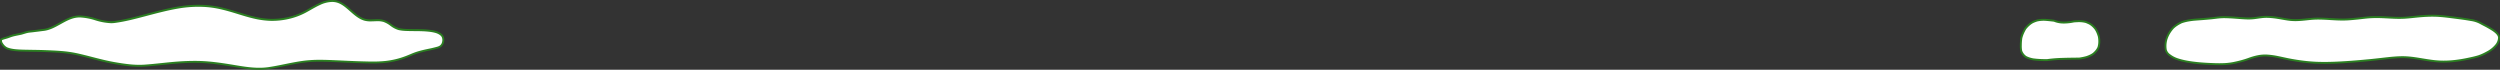 <svg xmlns="http://www.w3.org/2000/svg" width="1292.638" height="36.04" viewBox="0 0 1292.638 36.04"><rect x="0" y="0" width="1292.638" height="36.04" fill="#333333" stroke="none"/><g transform="translate(0.5 0.5)"><path d="M2192.143,294.792q.039-.109.079-.219a15.734,15.734,0,0,1,3.325-5.244,15.069,15.069,0,0,1,1.971-1.5,19.7,19.7,0,0,1,2.274-1.248,24.185,24.185,0,0,1,3.607-.917l.095-.016c1.227-.211,2.5-.351,3.8-.452,1.377-.106,2.77-.2,4.141-.313l.061,0c1.395-.113,2.765-.233,4.074-.376,1.1-.121,2.163-.27,3.262-.382a28.088,28.088,0,0,1,3.509-.161c1.928.04,3.88.163,5.761.307l.2.015c1.938.15,3.806.293,5.553.345a26.306,26.306,0,0,0,4.509-.3l.144-.02c1.422-.2,2.8-.417,4.33-.5a34.149,34.149,0,0,1,6.609.51l.146.023c1.1.177,2.213.379,3.314.57,1.15.2,2.29.38,3.4.483a35.174,35.174,0,0,0,6.746-.157l.09-.009c2.233-.223,4.494-.513,6.835-.536,1.219,0,2.413.031,3.594.082s2.336.123,3.5.191h.019c1.167.068,2.332.136,3.507.179s2.36.062,3.565.033c2.032-.049,4.08-.245,6.147-.457l.025,0c2.068-.212,4.126-.493,6.106-.651,1.675-.127,3.254-.164,4.78-.152,1.494.012,2.941.08,4.377.155l.092,0c1.465.077,2.929.167,4.426.214s3.031.06,4.637-.016c1.22-.058,2.456-.167,3.71-.3s2.53-.269,3.832-.391l.249-.023c1.222-.112,2.467-.207,3.729-.267,1.348-.065,2.714-.1,4.091-.077,2.015.03,4.139.2,6.305.451l.117.013c2.128.247,4.282.537,6.395.806,1.854.235,3.836.521,5.64.839l.617.111a14.932,14.932,0,0,1,4.738,1.491c.3.161.6.323.9.484s.6.322.9.481a50.59,50.59,0,0,1,4.8,2.733q.291.2.565.4c1.524,1.118,2.586,2.307,2.591,3.559a6.369,6.369,0,0,1-1.578,3.952,14.829,14.829,0,0,1-4.406,3.537c-.649.36-1.325.714-2.042,1.05s-1.476.656-2.29.947c-.887.29-1.84.54-2.821.77s-1.99.441-2.989.654c-1.1.235-2.249.453-3.424.644s-2.382.356-3.606.486l-.185.019c-1.165.12-2.348.207-3.539.252-1.253.047-2.513.046-3.764-.015-1.439-.07-2.853-.21-4.252-.392-1.368-.177-2.719-.393-4.064-.615l-.091-.015c-1.375-.228-2.74-.459-4.105-.66s-2.73-.367-4.1-.464a41.208,41.208,0,0,0-4.847-.041c-1.612.075-3.227.218-4.854.388l-.093.01c-1.6.169-3.208.359-4.829.541-1.653.186-3.3.369-4.931.526q-3.04.293-6.1.554t-6.139.462c-2.432.158-4.888.289-7.35.36s-4.929.083-7.382,0c-2.557-.083-5.089-.3-7.57-.613-1.276-.159-2.539-.342-3.784-.543-1.222-.2-2.427-.41-3.607-.641-1.881-.369-3.75-.811-5.652-1.189l-.081-.016a38.746,38.746,0,0,0-5.8-.763,18.879,18.879,0,0,0-4.683.423l-.167.035a33.146,33.146,0,0,0-4.355,1.293c-1.188.434-2.458.826-3.778,1.18l-.109.029c-1.287.342-2.62.648-3.97.921a32.368,32.368,0,0,1-4.579.552l-.076,0c-1.556.079-3.146.077-4.695.028-1.628-.051-3.261-.121-4.893-.219h-.015c-1.628-.1-3.26-.229-4.9-.4-.8-.086-1.608-.184-2.412-.3s-1.6-.238-2.4-.382c-.915-.168-1.828-.361-2.721-.587s-1.765-.482-2.6-.778a13.485,13.485,0,0,1-3.49-1.843q-.132-.1-.26-.2a4.782,4.782,0,0,1-1.959-2.841A12.325,12.325,0,0,1,2192.143,294.792Z" transform="translate(-1072.285 -275.583)" fill="#fff"/><path d="M2329.521,282.713c.283,0,.568,0,.845.006,1.869.028,3.948.177,6.355.454l.118.014c1.506.175,3.043.373,4.53.566l1.87.24c2.06.261,4.018.553,5.664.843l.621.112a15.181,15.181,0,0,1,4.9,1.548l.621.335.265.143c.283.153.586.316.9.478a51.37,51.37,0,0,1,4.846,2.762c.2.137.4.274.58.408,1.876,1.376,2.791,2.671,2.8,3.96a6.889,6.889,0,0,1-1.688,4.266,15.424,15.424,0,0,1-4.554,3.661c-.735.408-1.413.757-2.072,1.066-.787.369-1.55.685-2.334.966l-.013,0c-.807.264-1.717.513-2.862.782-.855.2-1.741.389-2.6.571l-.4.085c-1.155.246-2.315.464-3.448.649-1.221.2-2.444.364-3.634.49l-.187.02c-1.218.125-2.419.211-3.57.254-.593.022-1.185.034-1.76.034-.692,0-1.381-.016-2.047-.049-1.337-.065-2.74-.194-4.292-.4-1.406-.182-2.793-.4-4.081-.618l-.093-.015-.619-.1c-1.141-.19-2.321-.386-3.476-.555-1.546-.227-2.838-.373-4.066-.46-.853-.061-1.747-.091-2.658-.091-.683,0-1.4.017-2.13.051-1.4.065-2.935.188-4.824.386l-.093.01c-1.089.115-2.208.243-3.29.367l-1.535.174c-1.669.188-3.3.369-4.939.527-2.316.223-4.256.4-6.1.555-2.188.185-4.2.336-6.148.463-2.755.179-5.165.3-7.368.361-1.346.039-2.658.059-3.9.059-1.2,0-2.385-.019-3.514-.055-2.406-.078-4.968-.286-7.616-.616-1.216-.152-2.5-.335-3.8-.545-1.245-.2-2.465-.417-3.624-.644-.979-.192-1.97-.407-2.928-.615-.891-.193-1.812-.393-2.726-.575l-.08-.016a37.665,37.665,0,0,0-5.726-.754c-.223-.01-.451-.015-.679-.015a19.139,19.139,0,0,0-3.879.428l-.164.035a32.442,32.442,0,0,0-4.289,1.274c-1.152.421-2.437.822-3.82,1.193l-.11.029c-1.244.331-2.59.643-4,.928a32.91,32.91,0,0,1-4.65.561l-.078,0c-.825.042-1.706.063-2.617.063-.677,0-1.389-.012-2.119-.035-1.776-.056-3.381-.128-4.907-.22h-.011c-1.774-.108-3.383-.241-4.923-.406-.842-.09-1.658-.19-2.427-.3-.842-.117-1.655-.247-2.417-.386-.98-.18-1.906-.38-2.754-.594-.949-.24-1.838-.506-2.642-.791a14.046,14.046,0,0,1-3.623-1.914c-.089-.067-.18-.138-.272-.211a5.356,5.356,0,0,1-2.141-3.158,12.838,12.838,0,0,1,.568-6.126l0-.013q.04-.113.082-.226a16.267,16.267,0,0,1,3.43-5.413l.028-.027a15.616,15.616,0,0,1,2.036-1.547,20.247,20.247,0,0,1,2.332-1.28l.025-.012.026-.009a24.759,24.759,0,0,1,3.682-.936l.1-.017c1.144-.2,2.4-.346,3.846-.457q.809-.062,1.624-.121c.827-.061,1.683-.124,2.516-.192l.061,0c1.135-.092,2.622-.218,4.06-.375.492-.054.984-.114,1.46-.173.587-.072,1.194-.147,1.805-.209a29.485,29.485,0,0,1,3.046-.169c.174,0,.35,0,.524.005,2.167.045,4.342.2,5.788.308l.2.015c1.853.143,3.767.292,5.531.343.2.006.4.009.6.009a27.7,27.7,0,0,0,3.826-.307l.142-.02.714-.1c1.161-.164,2.361-.334,3.66-.4.3-.016.624-.023.951-.023a39.782,39.782,0,0,1,5.758.538l.151.024c.792.127,1.6.269,2.383.407l.937.164c1.021.177,2.219.372,3.364.477.731.067,1.475.1,2.275.1,1.591,0,3.174-.137,4.376-.256l.09-.009q.625-.062,1.254-.13c1.818-.192,3.7-.39,5.625-.409h.177c1.056,0,2.151.026,3.444.083,1.025.045,2.054.106,3.05.165l.446.026.032,0c1.138.067,2.314.135,3.49.178.856.031,1.629.046,2.364.046.4,0,.792,0,1.171-.014,2.019-.049,4.041-.243,6.108-.454l.028,0c.783-.08,1.58-.172,2.351-.261,1.244-.144,2.53-.292,3.763-.391,1.376-.1,2.776-.156,4.282-.156l.542,0c1.542.012,3.019.084,4.4.156l.092,0,.975.053c1.121.061,2.281.124,3.44.161.812.025,1.542.038,2.231.038.83,0,1.6-.018,2.366-.054,1.055-.05,2.19-.141,3.682-.294l1.185-.123c.863-.091,1.755-.184,2.652-.268l.233-.021.017,0c1.38-.126,2.606-.214,3.75-.269C2327.406,282.74,2328.478,282.713,2329.521,282.713Zm23.924,20.885c.751-.269,1.484-.572,2.239-.927.638-.3,1.3-.638,2.012-1.035a14.429,14.429,0,0,0,4.259-3.412,5.913,5.913,0,0,0,1.468-3.638c0-.949-.784-1.982-2.386-3.157-.173-.127-.358-.257-.55-.387a50.642,50.642,0,0,0-4.748-2.7c-.316-.165-.623-.33-.909-.485l-.266-.144-.629-.339-.024-.014a14.253,14.253,0,0,0-4.569-1.426l-.613-.11c-1.63-.287-3.573-.576-5.616-.836l-1.872-.241c-1.483-.192-3.018-.39-4.517-.564l-.118-.014c-2.373-.273-4.419-.42-6.254-.448-.272,0-.551-.006-.83-.006-1.027,0-2.083.027-3.229.083-1.13.054-2.342.141-3.708.266l-.017,0-.23.021c-.891.083-1.781.177-2.641.267l-1.187.124c-1.511.155-2.663.247-3.737.3-.778.037-1.567.055-2.413.055-.7,0-1.44-.013-2.263-.038-1.171-.037-2.336-.1-3.463-.162l-.973-.052-.092,0c-1.369-.072-2.833-.143-4.354-.155l-.534,0c-1.48,0-2.855.05-4.2.153-1.213.1-2.434.238-3.727.387-.774.089-1.574.182-2.366.263l-.028,0c-2.084.214-4.127.41-6.183.459-.387.009-.789.014-1.2.014-.747,0-1.531-.015-2.4-.047-1.189-.043-2.373-.112-3.518-.179l-.473-.028c-.992-.059-2.018-.119-3.035-.164-1.278-.056-2.359-.082-3.4-.082h-.17c-1.875.019-3.731.214-5.527.4q-.632.067-1.26.131l-.087.009c-1.229.122-2.844.262-4.479.262-.83,0-1.6-.034-2.366-.1-1.181-.109-2.4-.308-3.444-.488l-.939-.164c-.778-.137-1.583-.278-2.369-.4l-.143-.023a38.882,38.882,0,0,0-5.607-.526c-.31,0-.613.007-.9.022-1.254.065-2.38.224-3.571.392l-.716.1-.143.02a28.6,28.6,0,0,1-3.963.317c-.209,0-.421,0-.63-.009-1.789-.053-3.715-.2-5.577-.346l-.2-.015c-1.436-.11-3.592-.261-5.734-.306-.167,0-.336-.005-.5-.005a28.527,28.527,0,0,0-2.945.163c-.6.061-1.2.135-1.785.207-.479.059-.975.12-1.474.175-1.449.158-2.946.285-4.088.378l-.063.005c-.834.067-1.692.131-2.521.192-.541.04-1.083.08-1.621.121-1.412.108-2.641.254-3.755.446l-.092.016a23.773,23.773,0,0,0-3.508.89,19.22,19.22,0,0,0-2.191,1.2,14.634,14.634,0,0,0-1.891,1.434,15.256,15.256,0,0,0-3.207,5.061q-.038.1-.074.2a11.844,11.844,0,0,0-.529,5.653l0,.023a4.313,4.313,0,0,0,1.776,2.512c.083.066.166.131.247.191a13.017,13.017,0,0,0,3.358,1.772c.774.275,1.632.532,2.552.764.827.209,1.732.4,2.689.58.748.136,1.548.263,2.376.379.759.106,1.565.2,2.4.294,1.524.164,3.118.3,4.873.4h.011c1.52.092,3.116.163,4.882.219.719.023,1.422.034,2.088.034.895,0,1.758-.021,2.566-.062l.075,0a31.906,31.906,0,0,0,4.506-.543c1.391-.281,2.717-.588,3.941-.914l.109-.029c1.354-.363,2.61-.755,3.734-1.166a33.424,33.424,0,0,1,4.421-1.312l.172-.036a20.138,20.138,0,0,1,4.083-.449c.243,0,.487.005.724.016a38.615,38.615,0,0,1,5.875.772l.082.016c.921.183,1.846.384,2.741.578.954.207,1.94.421,2.909.611,1.148.225,2.356.44,3.59.638,1.295.208,2.562.39,3.767.54,2.618.327,5.149.532,7.525.609,1.118.036,2.289.055,3.481.055,1.232,0,2.534-.02,3.87-.058,2.191-.063,4.59-.181,7.332-.36,1.943-.126,3.948-.277,6.129-.461,1.844-.155,3.78-.331,6.093-.554,1.628-.157,3.258-.338,4.923-.525l1.533-.174c1.084-.124,2.205-.252,3.3-.368l.093-.01c1.909-.2,3.46-.324,4.882-.391.746-.035,1.479-.052,2.177-.052.935,0,1.853.032,2.729.094,1.254.089,2.57.237,4.141.468,1.164.171,2.349.368,3.494.558l.62.1.088.015c1.282.212,2.658.433,4.049.613,1.524.2,2.9.325,4.212.388.65.031,1.323.047,2,.047.563,0,1.143-.011,1.722-.033,1.129-.043,2.309-.127,3.506-.25l.181-.019c1.173-.124,2.377-.286,3.581-.482,1.117-.182,2.262-.4,3.4-.64l.4-.085c.852-.181,1.732-.368,2.577-.566C2351.785,304.092,2352.667,303.852,2353.445,303.6Z" transform="translate(-1072.285 -275.583)" fill="#2b7f21"/><path d="M1034.366,309.33a14.6,14.6,0,0,1,.835-2.477,21.958,21.958,0,0,1,1.244-2.421,15.394,15.394,0,0,1,1.728-1.852,10.685,10.685,0,0,1,2.034-1.455q.55-.258,1.112-.475t1.132-.394a14.131,14.131,0,0,1,1.983-.314,18.475,18.475,0,0,1,2.042-.063c.8.056,1.614.125,2.424.2s1.621.171,2.429.272a12.729,12.729,0,0,0,4.643.929,24.9,24.9,0,0,0,5.573-.572c.465-.036.928-.068,1.386-.091s.911-.038,1.355-.041a15.027,15.027,0,0,1,1.777.115,12.215,12.215,0,0,1,1.647.32c.314.1.613.229.912.361s.6.271.911.4a8.975,8.975,0,0,1,1.656,1.175,12.01,12.01,0,0,1,1.444,1.54,10.505,10.505,0,0,1,1.055,1.9,17.91,17.91,0,0,1,.75,2.112,13.106,13.106,0,0,1,.235,2.906,10.309,10.309,0,0,1-.446,2.724,7.68,7.68,0,0,1-1.1,1.779,11.149,11.149,0,0,1-1.5,1.507,10.641,10.641,0,0,1-1.68.982,15.593,15.593,0,0,1-1.934.756q-.858.235-1.784.419t-1.91.331c-2.577.036-5.542.054-8.46.154a73.113,73.113,0,0,0-8.169.646c-1.3.007-2.56-.017-3.761-.079s-2.341-.161-3.39-.3a14.673,14.673,0,0,1-2.146-.535,11.36,11.36,0,0,1-1.741-.743,6.668,6.668,0,0,1-1.45-1.393,6.227,6.227,0,0,1-.9-1.665,12.955,12.955,0,0,1-.211-2.872A27.38,27.38,0,0,1,1034.366,309.33Z" transform="translate(10.282 -290.133)" fill="#fff"/><path d="M1046.028,299.374c.151,0,.306,0,.46.005h.024c.8.056,1.622.125,2.438.206.783.077,1.6.169,2.441.274l.068.009.063.027a12.173,12.173,0,0,0,4.462.891c.148,0,.3.006.45.006a25.211,25.211,0,0,0,5.01-.568l.03-.006.031,0c.511-.04.969-.07,1.4-.092.483-.025.946-.039,1.377-.042h.007a15.582,15.582,0,0,1,1.836.119,12.759,12.759,0,0,1,1.714.334l.026.008c.353.116.682.257.959.379l.275.123c.2.091.413.185.625.273l.025.01.023.013a9.509,9.509,0,0,1,1.749,1.24,12.559,12.559,0,0,1,1.5,1.6l.015.021a10.907,10.907,0,0,1,1.106,1.994,18.287,18.287,0,0,1,.772,2.171l.011.046a13.593,13.593,0,0,1,.244,3.017,10.8,10.8,0,0,1-.468,2.857l-.008.025-.01.024a8.2,8.2,0,0,1-1.166,1.9,11.667,11.667,0,0,1-1.566,1.575l-.028.022a11.174,11.174,0,0,1-1.759,1.029,16.144,16.144,0,0,1-2,.78l-.021.006c-.564.154-1.176.3-1.817.427-.606.122-1.239.232-1.935.335l-.033,0h-.033l-1.722.022c-2.084.025-4.446.054-6.727.132a71.717,71.717,0,0,0-8.11.641l-.036.006h-.487c-1.179,0-2.3-.027-3.339-.081-1.249-.064-2.4-.168-3.432-.309l-.018,0a15.238,15.238,0,0,1-2.219-.553,11.912,11.912,0,0,1-1.818-.776l-.028-.015-.026-.019a7.191,7.191,0,0,1-1.558-1.5,6.749,6.749,0,0,1-.975-1.8l-.011-.035a14.369,14.369,0,0,1-.229-3.01,27.809,27.809,0,0,1,.277-3.866l.007-.036a15.109,15.109,0,0,1,.863-2.563,22.446,22.446,0,0,1,1.273-2.477l.018-.03.022-.027a15.955,15.955,0,0,1,1.785-1.911,11.223,11.223,0,0,1,2.129-1.522l.026-.013c.374-.175.759-.34,1.145-.489s.771-.283,1.164-.4l.034-.009a14.679,14.679,0,0,1,2.053-.325C1044.916,299.4,1045.467,299.374,1046.028,299.374Zm.426,1a18.043,18.043,0,0,0-1.975.062,13.7,13.7,0,0,0-1.9.3c-.365.114-.73.241-1.084.378s-.718.292-1.067.455a10.241,10.241,0,0,0-1.926,1.38,14.912,14.912,0,0,0-1.65,1.764,21.45,21.45,0,0,0-1.2,2.335,14.161,14.161,0,0,0-.8,2.373,26.839,26.839,0,0,0-.262,3.7,12.971,12.971,0,0,0,.188,2.717,5.746,5.746,0,0,0,.824,1.514,6.185,6.185,0,0,0,1.316,1.269,10.938,10.938,0,0,0,1.636.695,14.228,14.228,0,0,0,2.064.515c1,.136,2.121.237,3.339.3,1.02.053,2.126.079,3.287.079h.409a72.962,72.962,0,0,1,8.191-.646c2.292-.079,4.66-.107,6.75-.132l1.687-.021c.666-.1,1.272-.2,1.851-.322.615-.124,1.2-.261,1.74-.408a15.127,15.127,0,0,0,1.862-.728,10.2,10.2,0,0,0,1.587-.925,10.663,10.663,0,0,0,1.418-1.427,7.22,7.22,0,0,0,1.015-1.639,9.816,9.816,0,0,0,.415-2.567,12.581,12.581,0,0,0-.222-2.771,17.242,17.242,0,0,0-.722-2.03,9.936,9.936,0,0,0-1-1.8,11.543,11.543,0,0,0-1.375-1.466,8.522,8.522,0,0,0-1.541-1.1c-.216-.09-.425-.184-.627-.274l-.27-.121c-.251-.111-.547-.238-.854-.339a11.76,11.76,0,0,0-1.566-.3,14.577,14.577,0,0,0-1.714-.111c-.415,0-.862.017-1.33.041-.413.021-.852.05-1.342.088a26.137,26.137,0,0,1-5.179.582c-.16,0-.32,0-.476-.006a13.188,13.188,0,0,1-4.759-.941c-.805-.1-1.595-.188-2.348-.263C1048.049,300.5,1047.242,300.434,1046.454,300.379Z" transform="translate(10.282 -290.133)" fill="#2b7f21"/><path d="M1959.686,483.723c.6-.239,1.231-.416,1.858-.595a18.067,18.067,0,0,0,1.855-.6,18.977,18.977,0,0,1,3.026-.894c1.031-.229,2.075-.417,3.1-.647.727-.191,1.446-.43,2.17-.64a12.394,12.394,0,0,1,2.2-.468c1.215-.123,2.428-.273,3.64-.427s2.423-.313,3.637-.456c3.032-.356,5.766-1.866,8.5-3.387s5.464-3.056,8.49-3.46c3.279-.438,6.552.466,9.827,1.372s6.548,1.814,9.828,1.383c2.652-.348,5.278-.866,7.887-1.467s5.2-1.286,7.789-1.967c2.885-.76,5.771-1.529,8.672-2.233s5.816-1.341,8.758-1.837a62.654,62.654,0,0,1,7.526-.807,58.506,58.506,0,0,1,7.566.135,51.992,51.992,0,0,1,7.78,1.309c2.566.615,5.1,1.372,7.615,2.154,2.7.842,5.432,1.683,8.2,2.341a43.371,43.371,0,0,0,8.386,1.24,37.624,37.624,0,0,0,9.543-.874,35.246,35.246,0,0,0,8.982-3.3c2.375-1.273,4.843-2.827,7.384-3.972a14.363,14.363,0,0,1,7.826-1.519c2.978.4,5.364,2.353,7.724,4.422s4.694,4.256,7.568,5.135a15.134,15.134,0,0,0,5.033.357,15.023,15.023,0,0,1,5.031.362,14.337,14.337,0,0,1,3.827,2.147,11.833,11.833,0,0,0,3.863,2.017,16.51,16.51,0,0,0,2.46.38c.829.071,1.664.1,2.494.123,1.574.043,3.15.041,4.725.059s3.149.056,4.719.181c.384.031.768.066,1.151.108s.765.09,1.146.147a18.41,18.41,0,0,1,2.456.511,8.138,8.138,0,0,1,2.259,1.018,4.594,4.594,0,0,1,.73.6,3.316,3.316,0,0,1,.558.758,4.178,4.178,0,0,1,.274,2.732,3.689,3.689,0,0,1-1.4,2.309,5.355,5.355,0,0,1-1.418.64c-.5.155-1.021.271-1.524.4q-.664.174-1.334.325t-1.342.291c-1.56.323-3.128.662-4.67,1.078a33.053,33.053,0,0,0-4.523,1.544c-.914.4-1.836.777-2.768,1.134s-1.872.688-2.823.984a41.3,41.3,0,0,1-4,1.026c-1.352.276-2.716.486-4.085.631a59.984,59.984,0,0,1-6,.3c-2.006.01-4.014-.046-6.016-.1-2.335-.063-4.669-.158-7-.262s-4.667-.217-7-.315c-2.562-.108-5.136-.212-7.705-.215a64.837,64.837,0,0,0-7.682.4c-3.177.375-6.319.988-9.457,1.624s-6.273,1.3-9.438,1.761a37.329,37.329,0,0,1-8.177.207c-2.739-.2-5.475-.613-8.165-1.061-2.5-.416-5.007-.832-7.518-1.2s-5.029-.678-7.557-.889c-2.505-.209-5.022-.292-7.541-.278s-5.037.123-7.545.3c-2.946.2-5.883.513-8.82.821s-5.874.615-8.82.819a46.484,46.484,0,0,1-7.877-.19c-2.624-.265-5.24-.688-7.828-1.139-3.314-.578-6.582-1.381-9.842-2.216s-6.516-1.7-9.8-2.411a61.139,61.139,0,0,0-7.708-1.1c-2.592-.22-5.2-.33-7.792-.436-1.847-.076-3.694-.116-5.542-.148s-3.7-.055-5.544-.094c-.96-.021-1.922-.045-2.881-.1s-1.917-.129-2.869-.259a18.135,18.135,0,0,1-1.874-.347,11.294,11.294,0,0,1-1.8-.6,6.234,6.234,0,0,1-2.4-2.366C1959.061,485.044,1958.872,484.045,1959.686,483.723Z" transform="translate(-1959.141 -464.017)" fill="#fff"/><path d="M2092.72,499.557c-1.081,0-2.185-.042-3.375-.13-2.831-.207-5.619-.635-8.211-1.066-2.441-.406-4.965-.826-7.508-1.2-2.8-.407-5.261-.7-7.526-.886-2.2-.184-4.544-.277-6.958-.277h-.538c-2.371.013-4.828.11-7.513.3-2.935.2-5.914.516-8.8.818l-.016,0c-2.889.3-5.877.615-8.829.82-.877.061-1.792.092-2.721.092a51.9,51.9,0,0,1-5.241-.283c-2.718-.274-5.386-.712-7.863-1.144-3.464-.6-6.916-1.465-9.881-2.225l-1.655-.426c-2.659-.686-5.408-1.395-8.131-1.981a60.586,60.586,0,0,0-7.645-1.086c-2.651-.225-5.37-.337-7.77-.435-1.932-.079-3.88-.119-5.531-.148l-1.9-.031c-1.2-.019-2.432-.038-3.648-.064-.921-.02-1.9-.043-2.9-.1-1.085-.058-2.037-.144-2.91-.263a18.524,18.524,0,0,1-1.925-.356,11.687,11.687,0,0,1-1.884-.623,6.678,6.678,0,0,1-2.627-2.57,2.942,2.942,0,0,1-.5-2.25,1.3,1.3,0,0,1,.782-.8c.612-.242,1.245-.422,1.857-.6l.047-.014a17.641,17.641,0,0,0,1.8-.585,19.154,19.154,0,0,1,3.105-.919c.511-.114,1.031-.218,1.533-.319s1.045-.21,1.56-.325c.439-.116.888-.253,1.321-.386.27-.083.55-.168.827-.249a12.9,12.9,0,0,1,2.29-.485c1.24-.126,2.476-.279,3.627-.426l.817-.1c.925-.119,1.882-.241,2.825-.352,2.963-.348,5.683-1.863,8.314-3.328l.084-.047c2.7-1.5,5.494-3.06,8.583-3.472a13.864,13.864,0,0,1,1.829-.118,31.282,31.282,0,0,1,8.2,1.5l.013,0a30.625,30.625,0,0,0,7.945,1.472,12.885,12.885,0,0,0,1.671-.106c2.36-.31,4.924-.787,7.84-1.459,2.563-.59,5.152-1.273,7.657-1.932l1.164-.307c2.5-.659,5.08-1.34,7.635-1.959,3.339-.81,6.134-1.4,8.793-1.844a63.318,63.318,0,0,1,7.586-.814c.928-.043,1.865-.064,2.786-.064,1.626,0,3.255.067,4.844.2a52.289,52.289,0,0,1,7.855,1.321c2.705.649,5.384,1.458,7.647,2.163,2.886.9,5.492,1.7,8.164,2.332a42.8,42.8,0,0,0,8.289,1.226c.449.017.906.026,1.359.026a37.2,37.2,0,0,0,8.056-.888,34.625,34.625,0,0,0,8.854-3.248c.792-.425,1.58-.872,2.413-1.346,1.619-.92,3.293-1.872,5-2.641a16.025,16.025,0,0,1,6.639-1.656,10.9,10.9,0,0,1,1.46.1c3.064.416,5.526,2.386,7.987,4.542l.52.457c2.116,1.864,4.3,3.792,6.865,4.576a10.4,10.4,0,0,0,3.11.382c.578,0,1.174-.023,1.751-.046h.007c.583-.023,1.186-.047,1.785-.047a11.293,11.293,0,0,1,3.414.43,14.1,14.1,0,0,1,3.806,2.1l.16.111a11.26,11.26,0,0,0,3.7,1.941,15.985,15.985,0,0,0,2.385.368c.842.073,1.713.1,2.464.121,1.081.03,2.183.038,3.249.046q.734.005,1.469.013c1.419.016,3.093.051,4.752.183.418.033.8.069,1.165.109.412.045.793.094,1.166.15a19.041,19.041,0,0,1,2.522.525,8.568,8.568,0,0,1,2.4,1.083,5.079,5.079,0,0,1,.81.671,3.819,3.819,0,0,1,.642.873,4.645,4.645,0,0,1,.32,3.069,4.173,4.173,0,0,1-1.608,2.619,5.783,5.783,0,0,1-1.549.7c-.355.11-.717.2-1.066.287-.161.04-.321.08-.479.122-.427.112-.868.22-1.35.329-.417.1-.86.191-1.352.293-1.491.308-3.085.651-4.641,1.071a32.469,32.469,0,0,0-4.455,1.521c-1,.435-1.915.808-2.788,1.142-1,.384-1.937.709-2.854.994-1.316.409-2.679.759-4.051,1.039-1.356.277-2.746.492-4.132.638a60.48,60.48,0,0,1-6.051.3h-.482c-1.786,0-3.6-.049-5.348-.1l-.2-.005c-2.51-.067-4.953-.17-7.011-.262l-2.62-.119c-1.435-.066-2.919-.134-4.379-.2-2.366-.1-5.047-.212-7.685-.215h-.117a63.936,63.936,0,0,0-7.506.393c-3.166.373-6.261.978-9.416,1.617l-1,.2c-2.765.563-5.624,1.144-8.467,1.563A33.421,33.421,0,0,1,2092.72,499.557ZM2059.142,495c2.442,0,4.811.094,7.042.281,2.286.191,4.768.483,7.587.893,2.553.371,5.082.791,7.528,1.2,2.568.427,5.329.851,8.12,1.055,1.166.086,2.246.127,3.3.127a32.429,32.429,0,0,0,4.766-.33c2.816-.415,5.661-.994,8.413-1.554l1-.2c3.177-.643,6.294-1.252,9.5-1.63a64.917,64.917,0,0,1,7.623-.4h.118c2.658,0,5.35.116,7.726.216,1.461.062,2.947.13,4.383.2l2.618.119c2.054.092,4.491.194,6.993.262l.2.005c1.745.047,3.549.1,5.321.1h.477a59.494,59.494,0,0,0,5.951-.294c1.354-.143,2.713-.353,4.037-.623,1.34-.273,2.67-.615,3.954-1.014.9-.279,1.81-.6,2.793-.973.859-.329,1.758-.7,2.748-1.126a33.45,33.45,0,0,1,4.591-1.568c1.581-.427,3.193-.774,4.7-1.085.486-.1.922-.195,1.333-.288.471-.107.9-.212,1.318-.322.162-.043.326-.083.491-.125.336-.084.684-.171,1.013-.272a4.826,4.826,0,0,0,1.287-.577,3.179,3.179,0,0,0,1.188-2,3.689,3.689,0,0,0-.228-2.4,2.807,2.807,0,0,0-.474-.642,4.09,4.09,0,0,0-.65-.537,7.594,7.594,0,0,0-2.121-.954,18.116,18.116,0,0,0-2.389-.5c-.359-.054-.727-.1-1.125-.145-.356-.039-.728-.074-1.136-.106-1.63-.129-3.283-.163-4.685-.18q-.732-.008-1.465-.013c-1.071-.008-2.178-.016-3.268-.046-.765-.021-1.654-.049-2.523-.124a16.96,16.96,0,0,1-2.534-.392,12.426,12.426,0,0,1-4.031-2.092l-.16-.111a13.162,13.162,0,0,0-3.529-1.968,10.355,10.355,0,0,0-3.119-.386c-.579,0-1.172.023-1.746.046h-.007c-.587.023-1.193.047-1.79.047a11.336,11.336,0,0,1-3.4-.426c-2.767-.847-5.037-2.847-7.233-4.782l-.518-.456c-2.43-2.13-4.669-3.924-7.462-4.3a9.9,9.9,0,0,0-1.326-.088,15.079,15.079,0,0,0-6.228,1.567c-1.667.751-3.32,1.69-4.919,2.6-.8.456-1.631.927-2.434,1.358a35.625,35.625,0,0,1-9.11,3.343,38.194,38.194,0,0,1-8.273.912c-.465,0-.935-.009-1.4-.026a43.778,43.778,0,0,1-8.483-1.253c-2.7-.643-5.326-1.445-8.23-2.35-2.248-.7-4.906-1.5-7.583-2.145a51.3,51.3,0,0,0-7.7-1.3c-1.561-.131-3.163-.2-4.76-.2-.906,0-1.828.021-2.74.063a62.325,62.325,0,0,0-7.466.8c-2.635.444-5.407,1.025-8.723,1.829-2.545.617-5.123,1.3-7.616,1.955l-1.164.307c-2.512.662-5.109,1.346-7.687,1.94-2.947.679-5.542,1.162-7.934,1.476a13.88,13.88,0,0,1-1.8.115,31.358,31.358,0,0,1-8.212-1.508l-.013,0a30.549,30.549,0,0,0-7.931-1.468,12.862,12.862,0,0,0-1.7.11c-2.9.388-5.61,1.9-8.229,3.355l-.084.047c-2.716,1.512-5.524,3.076-8.684,3.447-.938.11-1.892.232-2.814.351l-.818.1c-1.157.148-2.4.3-3.653.429a11.979,11.979,0,0,0-2.112.451c-.271.079-.547.163-.813.245-.446.136-.907.278-1.369.4l-.018,0c-.529.118-1.068.227-1.59.332-.5.1-1.013.2-1.513.315a18.214,18.214,0,0,0-2.947.87,18.67,18.67,0,0,1-1.905.62l-.047.014c-.616.176-1.2.341-1.764.565a.3.3,0,0,0-.2.19,2.035,2.035,0,0,0,.419,1.416,5.79,5.79,0,0,0,2.164,2.161,10.707,10.707,0,0,0,1.725.569,17.55,17.55,0,0,0,1.822.337c.845.115,1.771.2,2.828.255.979.052,1.952.076,2.865.1,1.214.026,2.448.045,3.642.064l1.9.031c1.656.029,3.611.069,5.554.149,2.41.1,5.141.211,7.814.438a61.558,61.558,0,0,1,7.771,1.1c2.742.59,5.5,1.3,8.17,1.99l1.653.425c2.946.755,6.376,1.61,9.8,2.208,2.459.429,5.105.863,7.792,1.134a50.926,50.926,0,0,0,5.14.278c.906,0,1.8-.03,2.652-.089,2.934-.2,5.913-.515,8.794-.817l.016,0c2.89-.3,5.878-.616,8.83-.821,2.706-.188,5.184-.286,7.577-.3Z" transform="translate(-1959.141 -464.017)" fill="#2b7f21"/></g></svg>